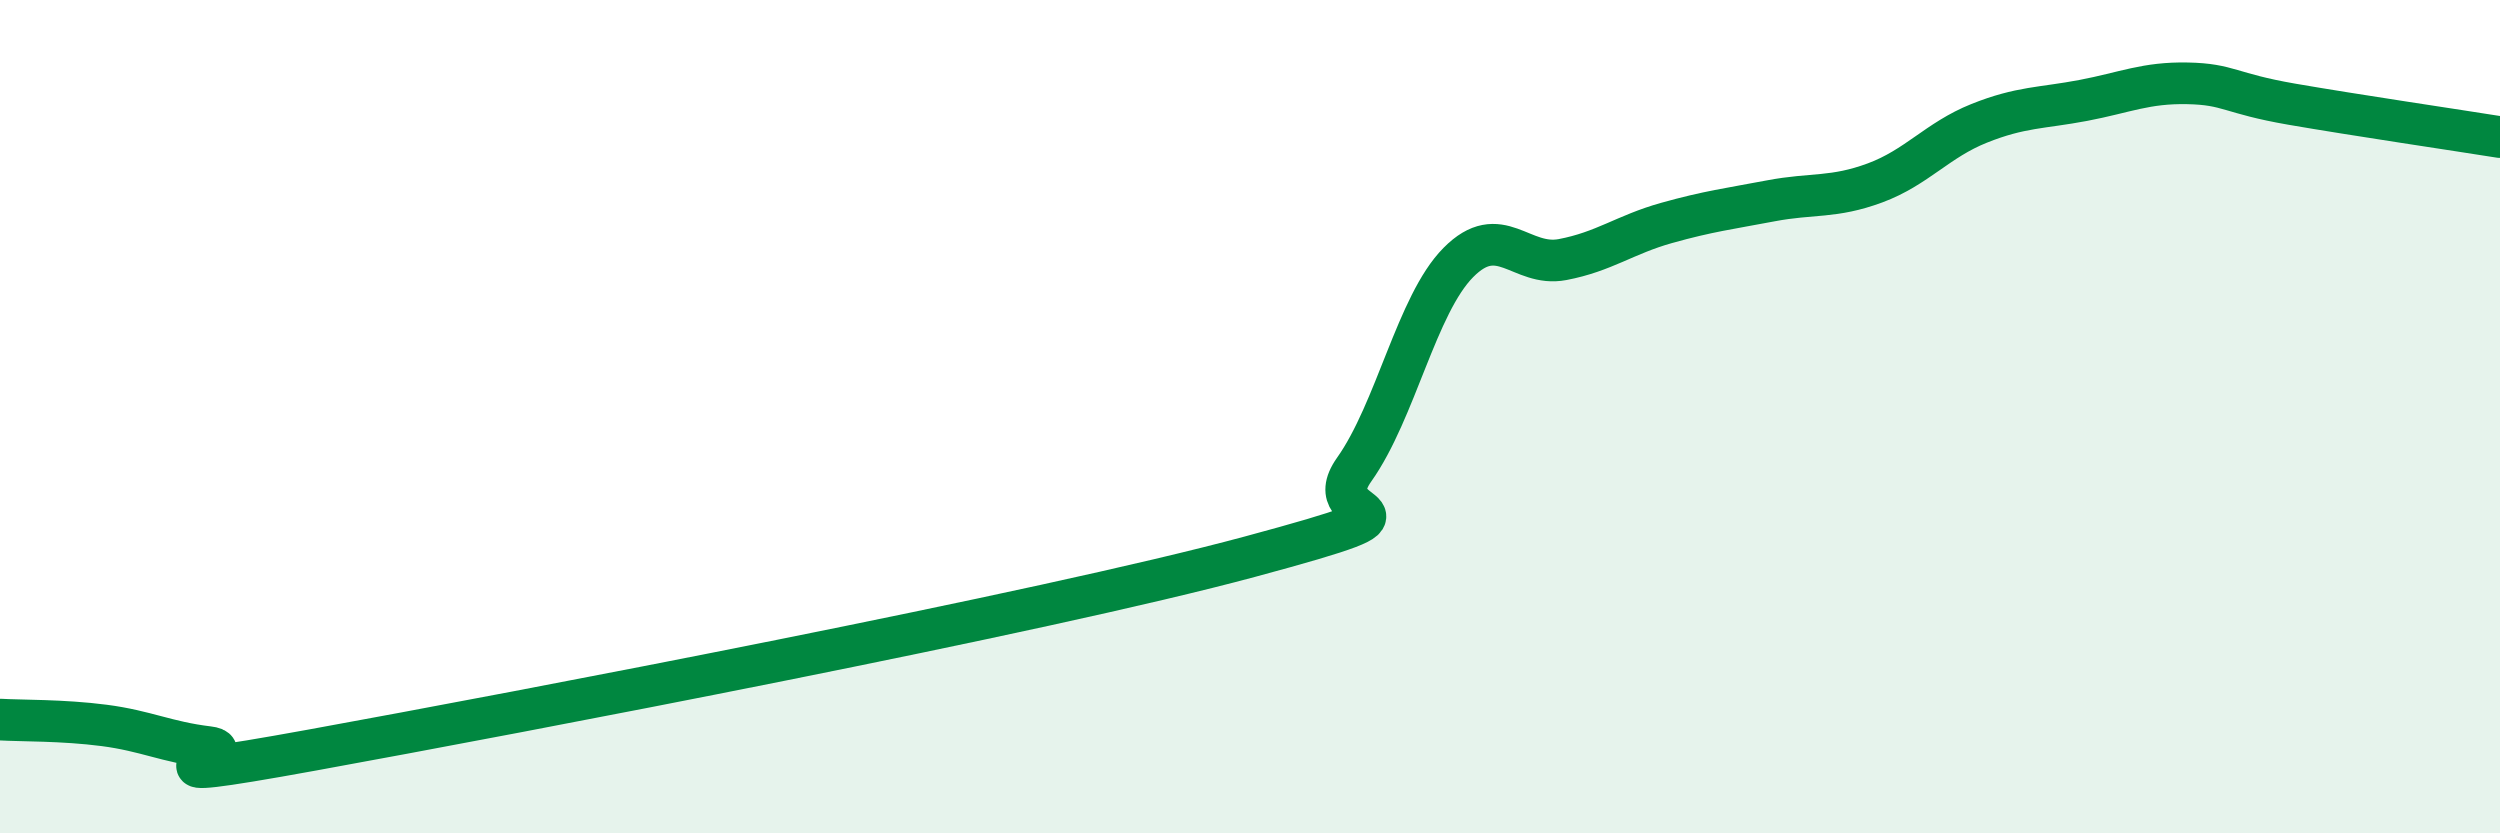 
    <svg width="60" height="20" viewBox="0 0 60 20" xmlns="http://www.w3.org/2000/svg">
      <path
        d="M 0,17.27 C 0.5,17.3 1.5,17.28 2.5,17.41 C 3.5,17.54 4,17.81 5,17.93 C 6,18.05 2.5,18.91 7.5,18 C 12.5,17.09 25,14.71 30,13.36 C 35,12.01 31.5,12.68 32.5,11.27 C 33.5,9.86 34,7.31 35,6.3 C 36,5.29 36.5,6.42 37.5,6.23 C 38.5,6.04 39,5.63 40,5.35 C 41,5.07 41.5,5.01 42.5,4.82 C 43.5,4.63 44,4.76 45,4.39 C 46,4.02 46.5,3.36 47.5,2.96 C 48.5,2.56 49,2.6 50,2.41 C 51,2.22 51.5,1.98 52.5,2 C 53.5,2.02 53.5,2.24 55,2.5 C 56.5,2.76 59,3.13 60,3.29L60 20L0 20Z"
        fill="#008740"
        opacity="0.1"
        stroke-linecap="round"
        stroke-linejoin="round"
      />
      <path
        d="M 0,17.27 C 0.5,17.3 1.5,17.28 2.5,17.41 C 3.5,17.54 4,17.81 5,17.93 C 6,18.05 2.5,18.91 7.5,18 C 12.5,17.09 25,14.71 30,13.36 C 35,12.01 31.5,12.68 32.5,11.27 C 33.5,9.86 34,7.31 35,6.3 C 36,5.29 36.5,6.42 37.5,6.23 C 38.5,6.04 39,5.63 40,5.35 C 41,5.07 41.5,5.01 42.5,4.82 C 43.5,4.63 44,4.76 45,4.39 C 46,4.02 46.5,3.36 47.5,2.96 C 48.5,2.56 49,2.6 50,2.41 C 51,2.22 51.5,1.98 52.5,2 C 53.5,2.02 53.5,2.24 55,2.5 C 56.5,2.76 59,3.13 60,3.29"
        stroke="#008740"
        stroke-width="1"
        fill="none"
        stroke-linecap="round"
        stroke-linejoin="round"
      />
    </svg>
  